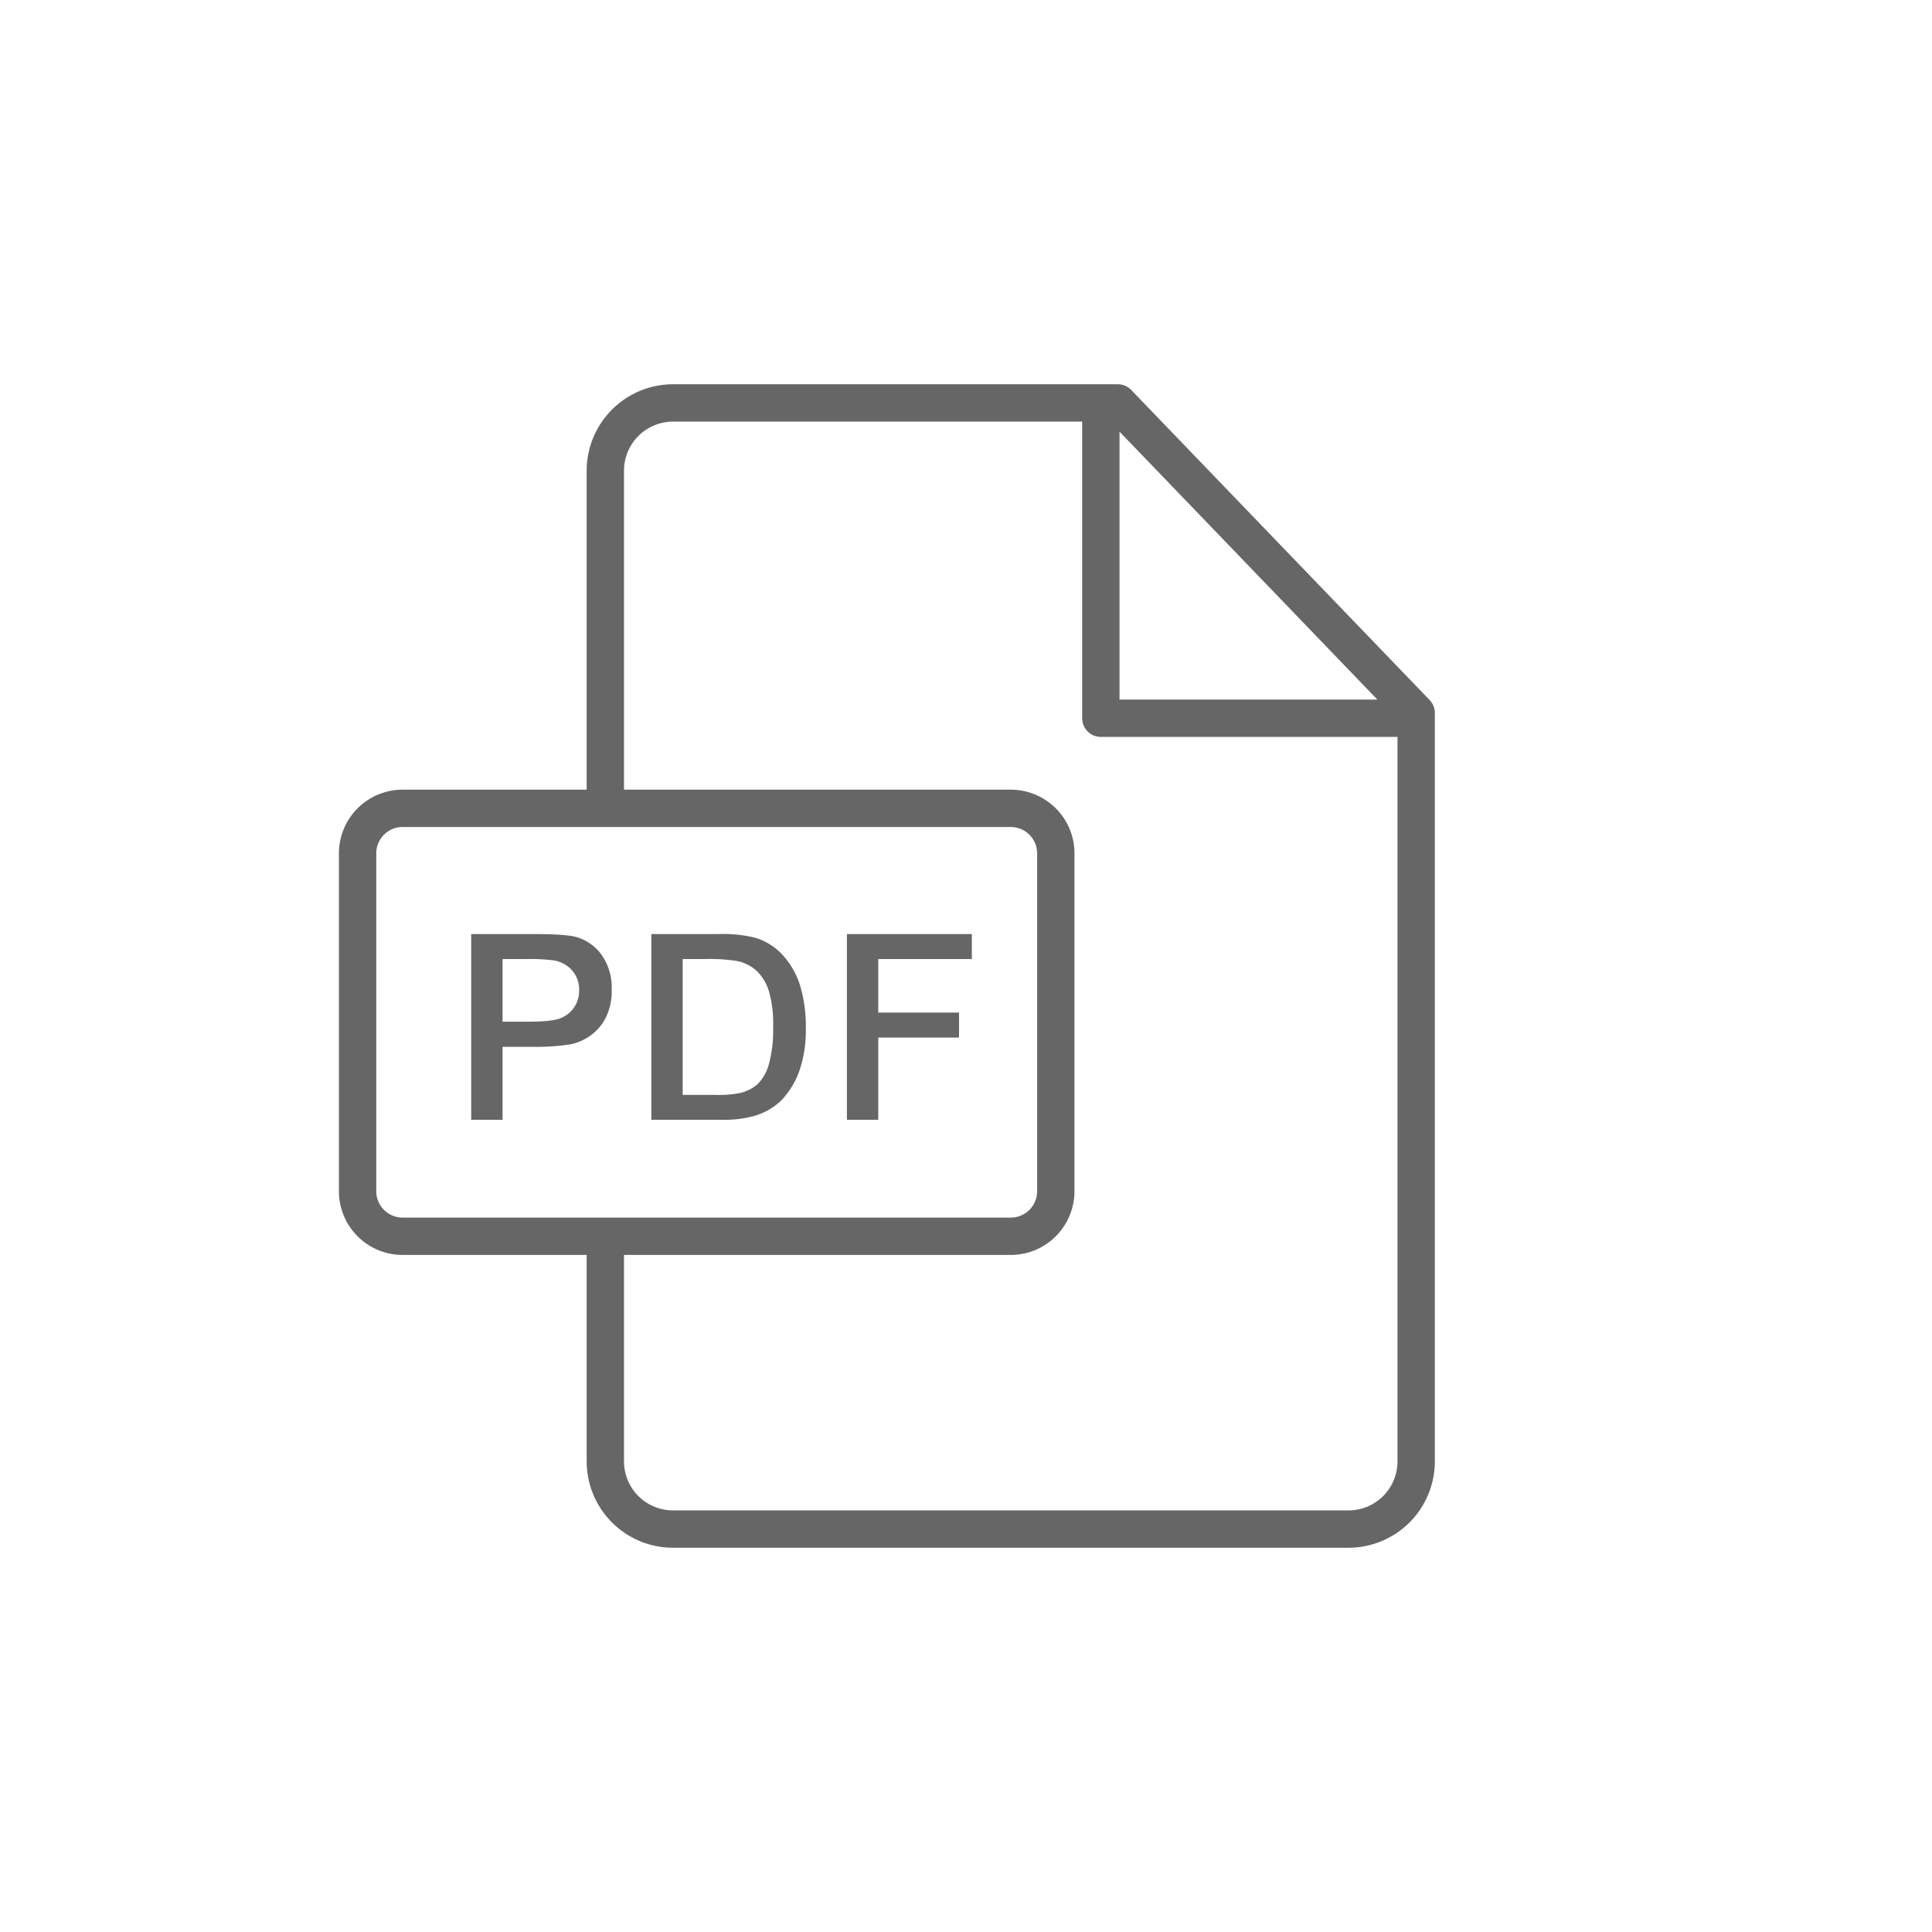<svg id="diverse" xmlns="http://www.w3.org/2000/svg" viewBox="0 0 500 500"><defs><style>.cls-1{fill:#666;}</style></defs><title>inlingua-icons-pdf</title><path id="pdf" class="cls-1" d="M202.399,246.986a15.844,15.844,0,0,0-7.108-4.34,35.287,35.287,0,0,0-9.246-.916H168.566v48.073H186.592a29.843,29.843,0,0,0,8.646-1.01,16.874,16.874,0,0,0,6.709-3.764,21.169,21.169,0,0,0,5.115-8.452,32.072,32.072,0,0,0,1.483-10.332,36.202,36.202,0,0,0-1.585-11.513A21.019,21.019,0,0,0,202.399,246.986ZM199.022,275.262l-0.0.001a11.623,11.623,0,0,1-2.932,5.281,10.349,10.349,0,0,1-4.511,2.311,27.939,27.939,0,0,1-6.354.51H176.679V248.205h5.539a45.769,45.769,0,0,1,8.523.505,10.59,10.59,0,0,1,5.142,2.604,12.493,12.493,0,0,1,3.131,5.261,30.997,30.997,0,0,1,1.074,9.229A33.819,33.819,0,0,1,199.022,275.262Zm-50.078-32.811-.002-.001c-1.775-.479-5.733-.72-11.771-.72H121.946v48.073h8.113V270.915h7.589a57.014,57.014,0,0,0,10.291-.696,13.739,13.739,0,0,0,4.869-2.214,12.828,12.828,0,0,0,3.941-4.586,15.431,15.431,0,0,0,1.557-7.282,14.667,14.667,0,0,0-2.698-9.144A12.205,12.205,0,0,0,148.944,242.451Zm-.379,18.279a7.671,7.671,0,0,1-3.619,2.826c-1.474.573-4.208.852-8.356.852h-6.531V248.205h5.883a48.504,48.504,0,0,1,7.458.359,8.001,8.001,0,0,1,4.619,2.531,7.467,7.467,0,0,1,1.864,5.178A7.739,7.739,0,0,1,148.565,260.729Zm78.729-12.525v13.846h20.906v6.475H227.294v21.277h-8.113V241.73h32.331v6.475Zm-53.104,152.35H348.973A22.355,22.355,0,0,0,371.334,378.256V184.516a4.816,4.816,0,0,0-1.352-3.353l-77.221-80.238a4.85,4.85,0,0,0-3.48-1.48H174.19a22.382,22.382,0,0,0-22.361,22.353v82.568h-47.638a16.496,16.496,0,0,0-16.48,16.474v87.464a16.495,16.495,0,0,0,16.48,16.473h47.638v53.466A22.362,22.362,0,0,0,174.19,400.555ZM289.729,111.709l66.732,69.341H289.729ZM161.492,121.798a12.709,12.709,0,0,1,12.698-12.69h105.876v76.772a4.836,4.836,0,0,0,4.829,4.833H361.671V378.256a12.681,12.681,0,0,1-12.698,12.636H174.19a12.688,12.688,0,0,1-12.698-12.649V324.776H261.593a16.494,16.494,0,0,0,16.479-16.473V220.839a16.495,16.495,0,0,0-16.479-16.474H161.492ZM104.192,315.114a6.822,6.822,0,0,1-6.817-6.811V220.839a6.822,6.822,0,0,1,6.817-6.811H261.593a6.821,6.821,0,0,1,6.815,6.811v87.464a6.821,6.821,0,0,1-6.815,6.811Z"/></svg>